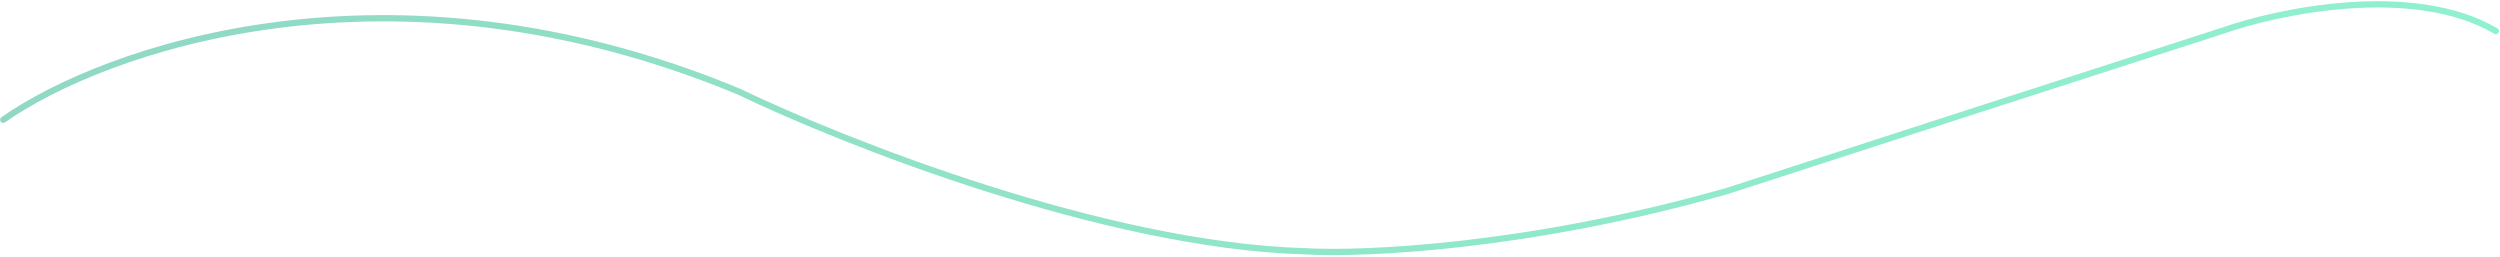 <svg width="1198" height="123" viewBox="0 0 1198 123" fill="none" xmlns="http://www.w3.org/2000/svg">
<path opacity="0.45" d="M1.554 57.397C49.221 23.897 186.454 -25.703 354.054 43.897C404.554 68.23 529.454 117.597 625.054 120.397C653.054 122.063 732.854 118.597 828.054 91.397C878.388 75.063 996.154 36.897 1064.55 14.897C1091.89 5.23 1156.45 -8.303 1196.05 14.897" stroke="url(#paint0_linear_281_23)" stroke-width="3" stroke-linecap="round"/>
<defs>
<linearGradient id="paint0_linear_281_23" x1="1.554" y1="17.431" x2="1106.96" y2="450.102" gradientUnits="userSpaceOnUse">
<stop stop-color="#08A97C"/>
<stop offset="1" stop-color="#0AE496"/>
</linearGradient>
</defs>
</svg>

